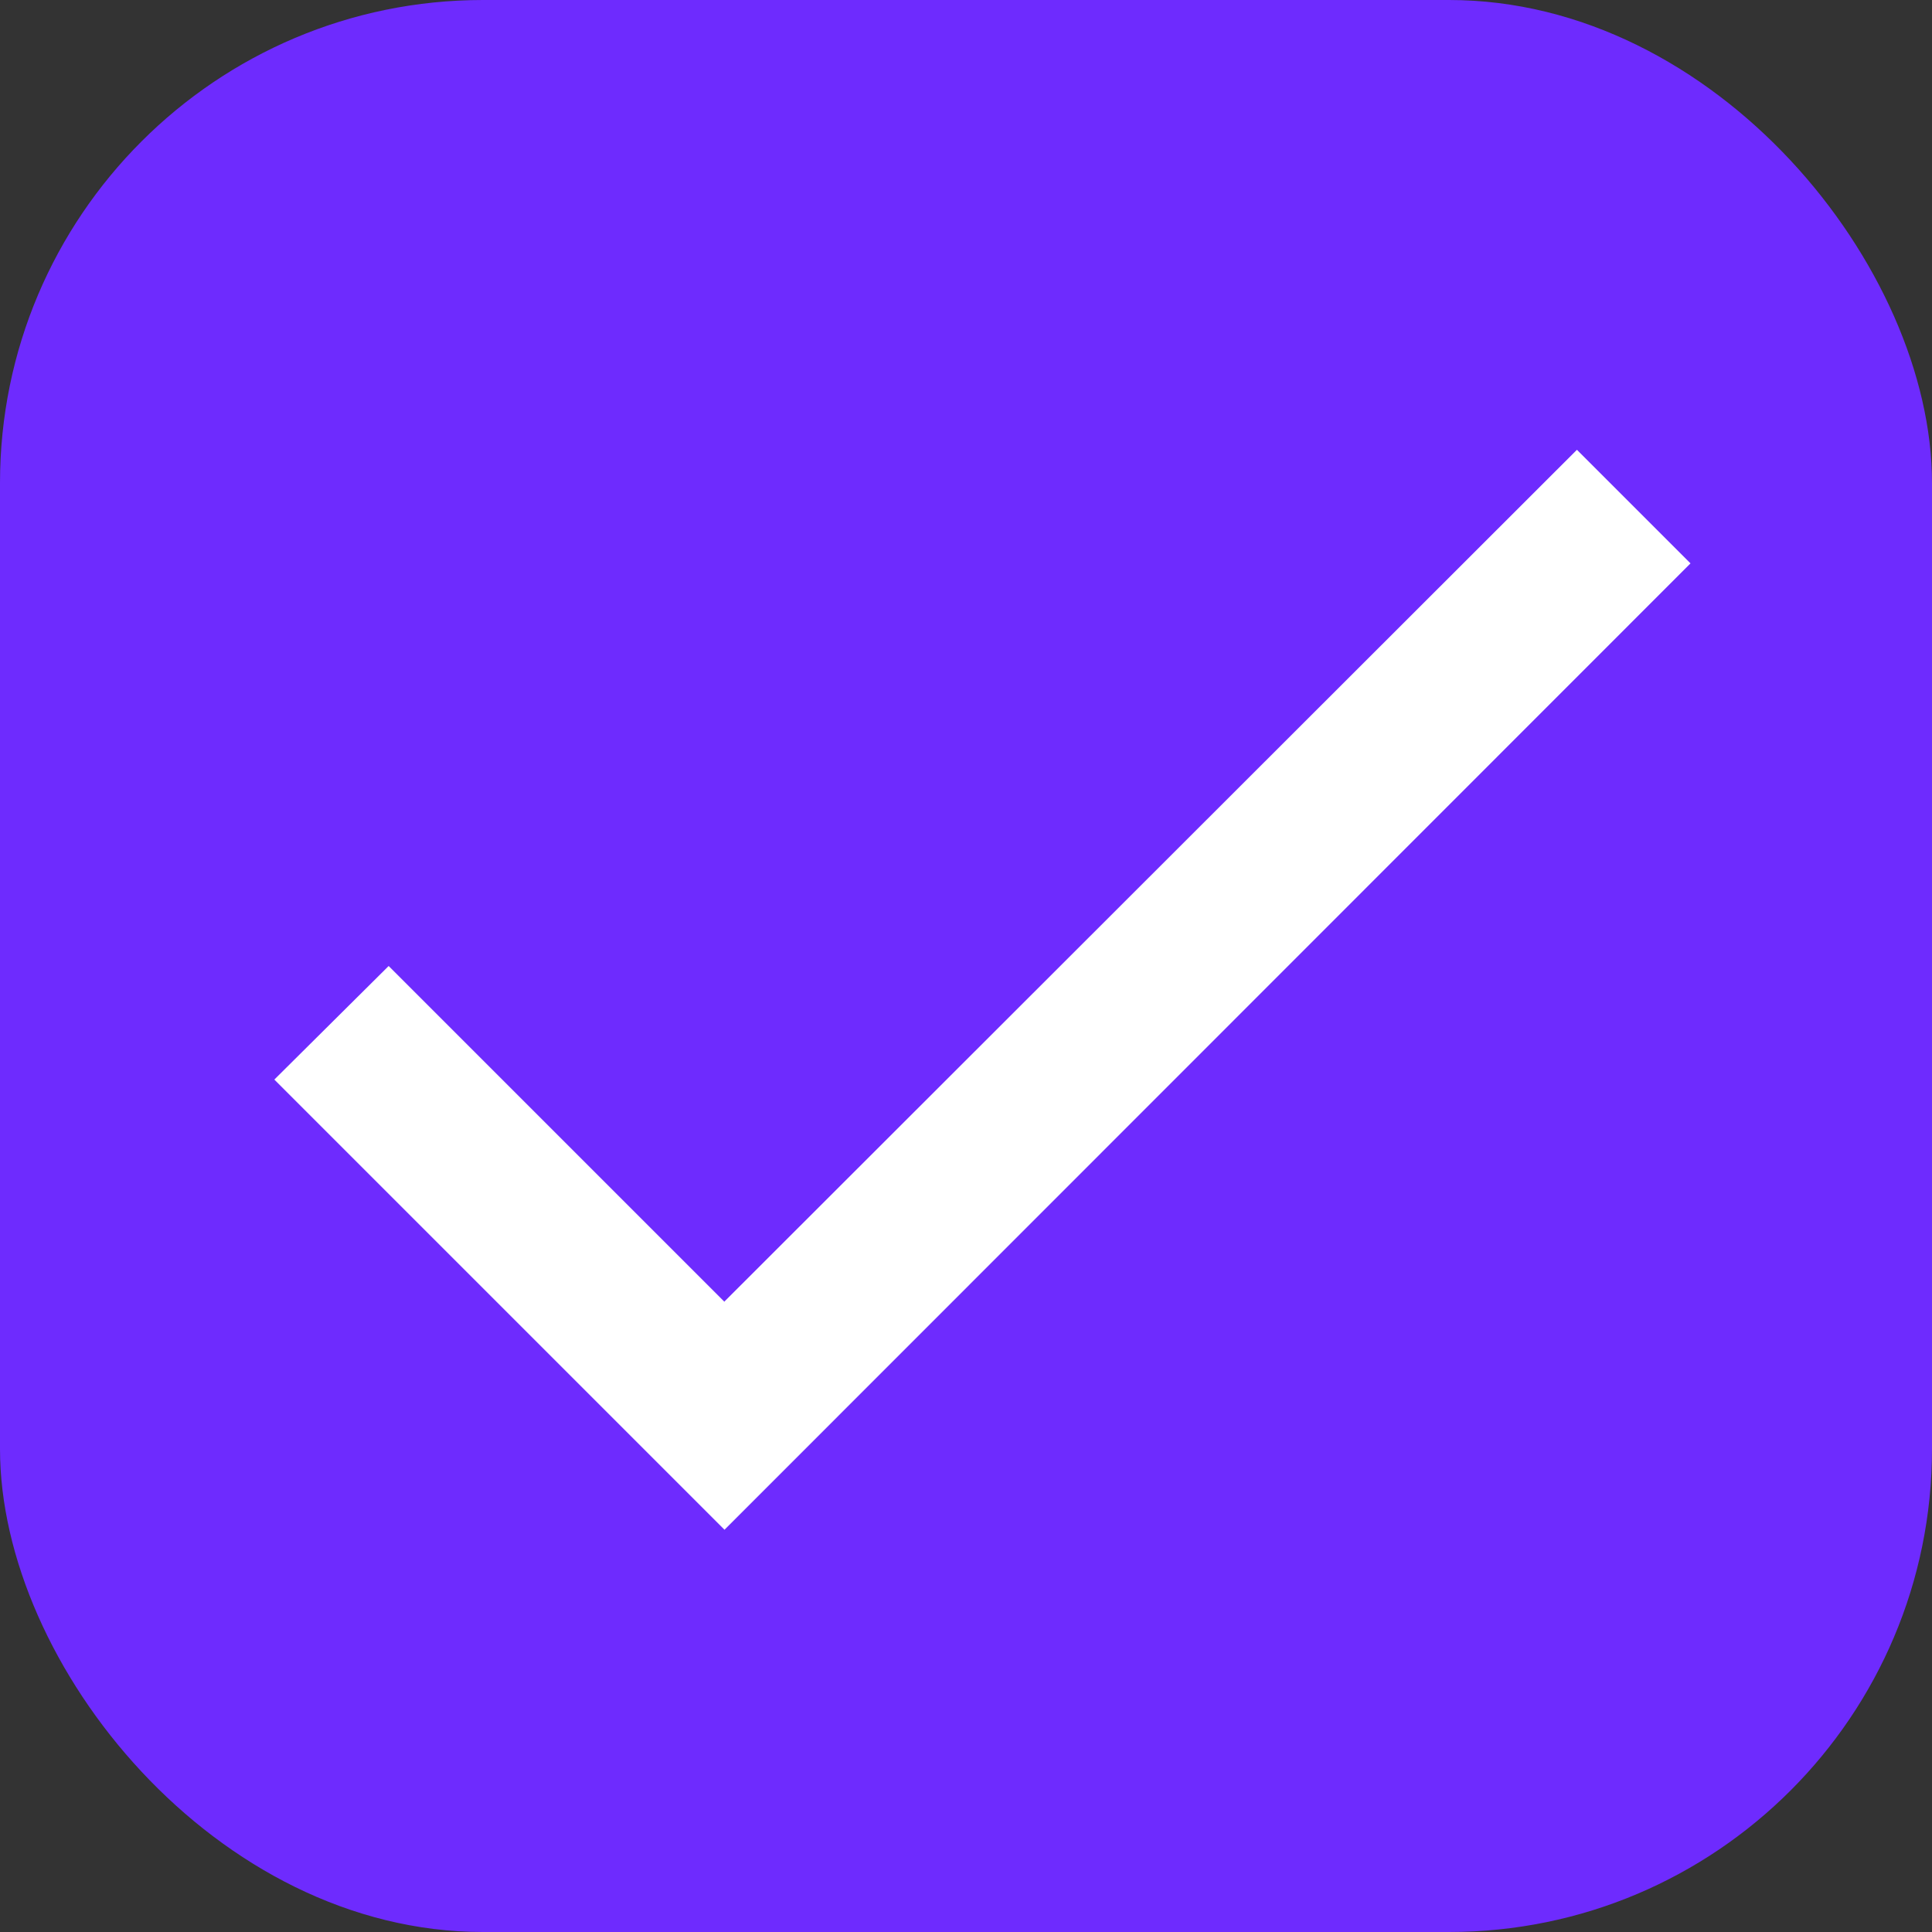<?xml version="1.0" encoding="UTF-8"?>
<svg xmlns="http://www.w3.org/2000/svg" version="1.1" viewBox="0 0 512 512">
  <rect x="0" y="0" width="512" height="512" fill="#333333" stroke="none"/>
  <defs>
    <style>
      .cls-1 {
        fill: #fff;
      }

      .cls-2 {
        fill: #6e2bfe;
      }
    </style>
  </defs>
  <g>
    <g id="Layer_1">
      <rect class="cls-2" width="512" height="512" rx="128" ry="128"/>
      <path class="cls-1" d="M192,345l-89-89-30.3,30.1,119.3,119.3L448,149.3l-30.1-30.1-225.9,225.7Z"/>
    </g>
  </g>
</svg>